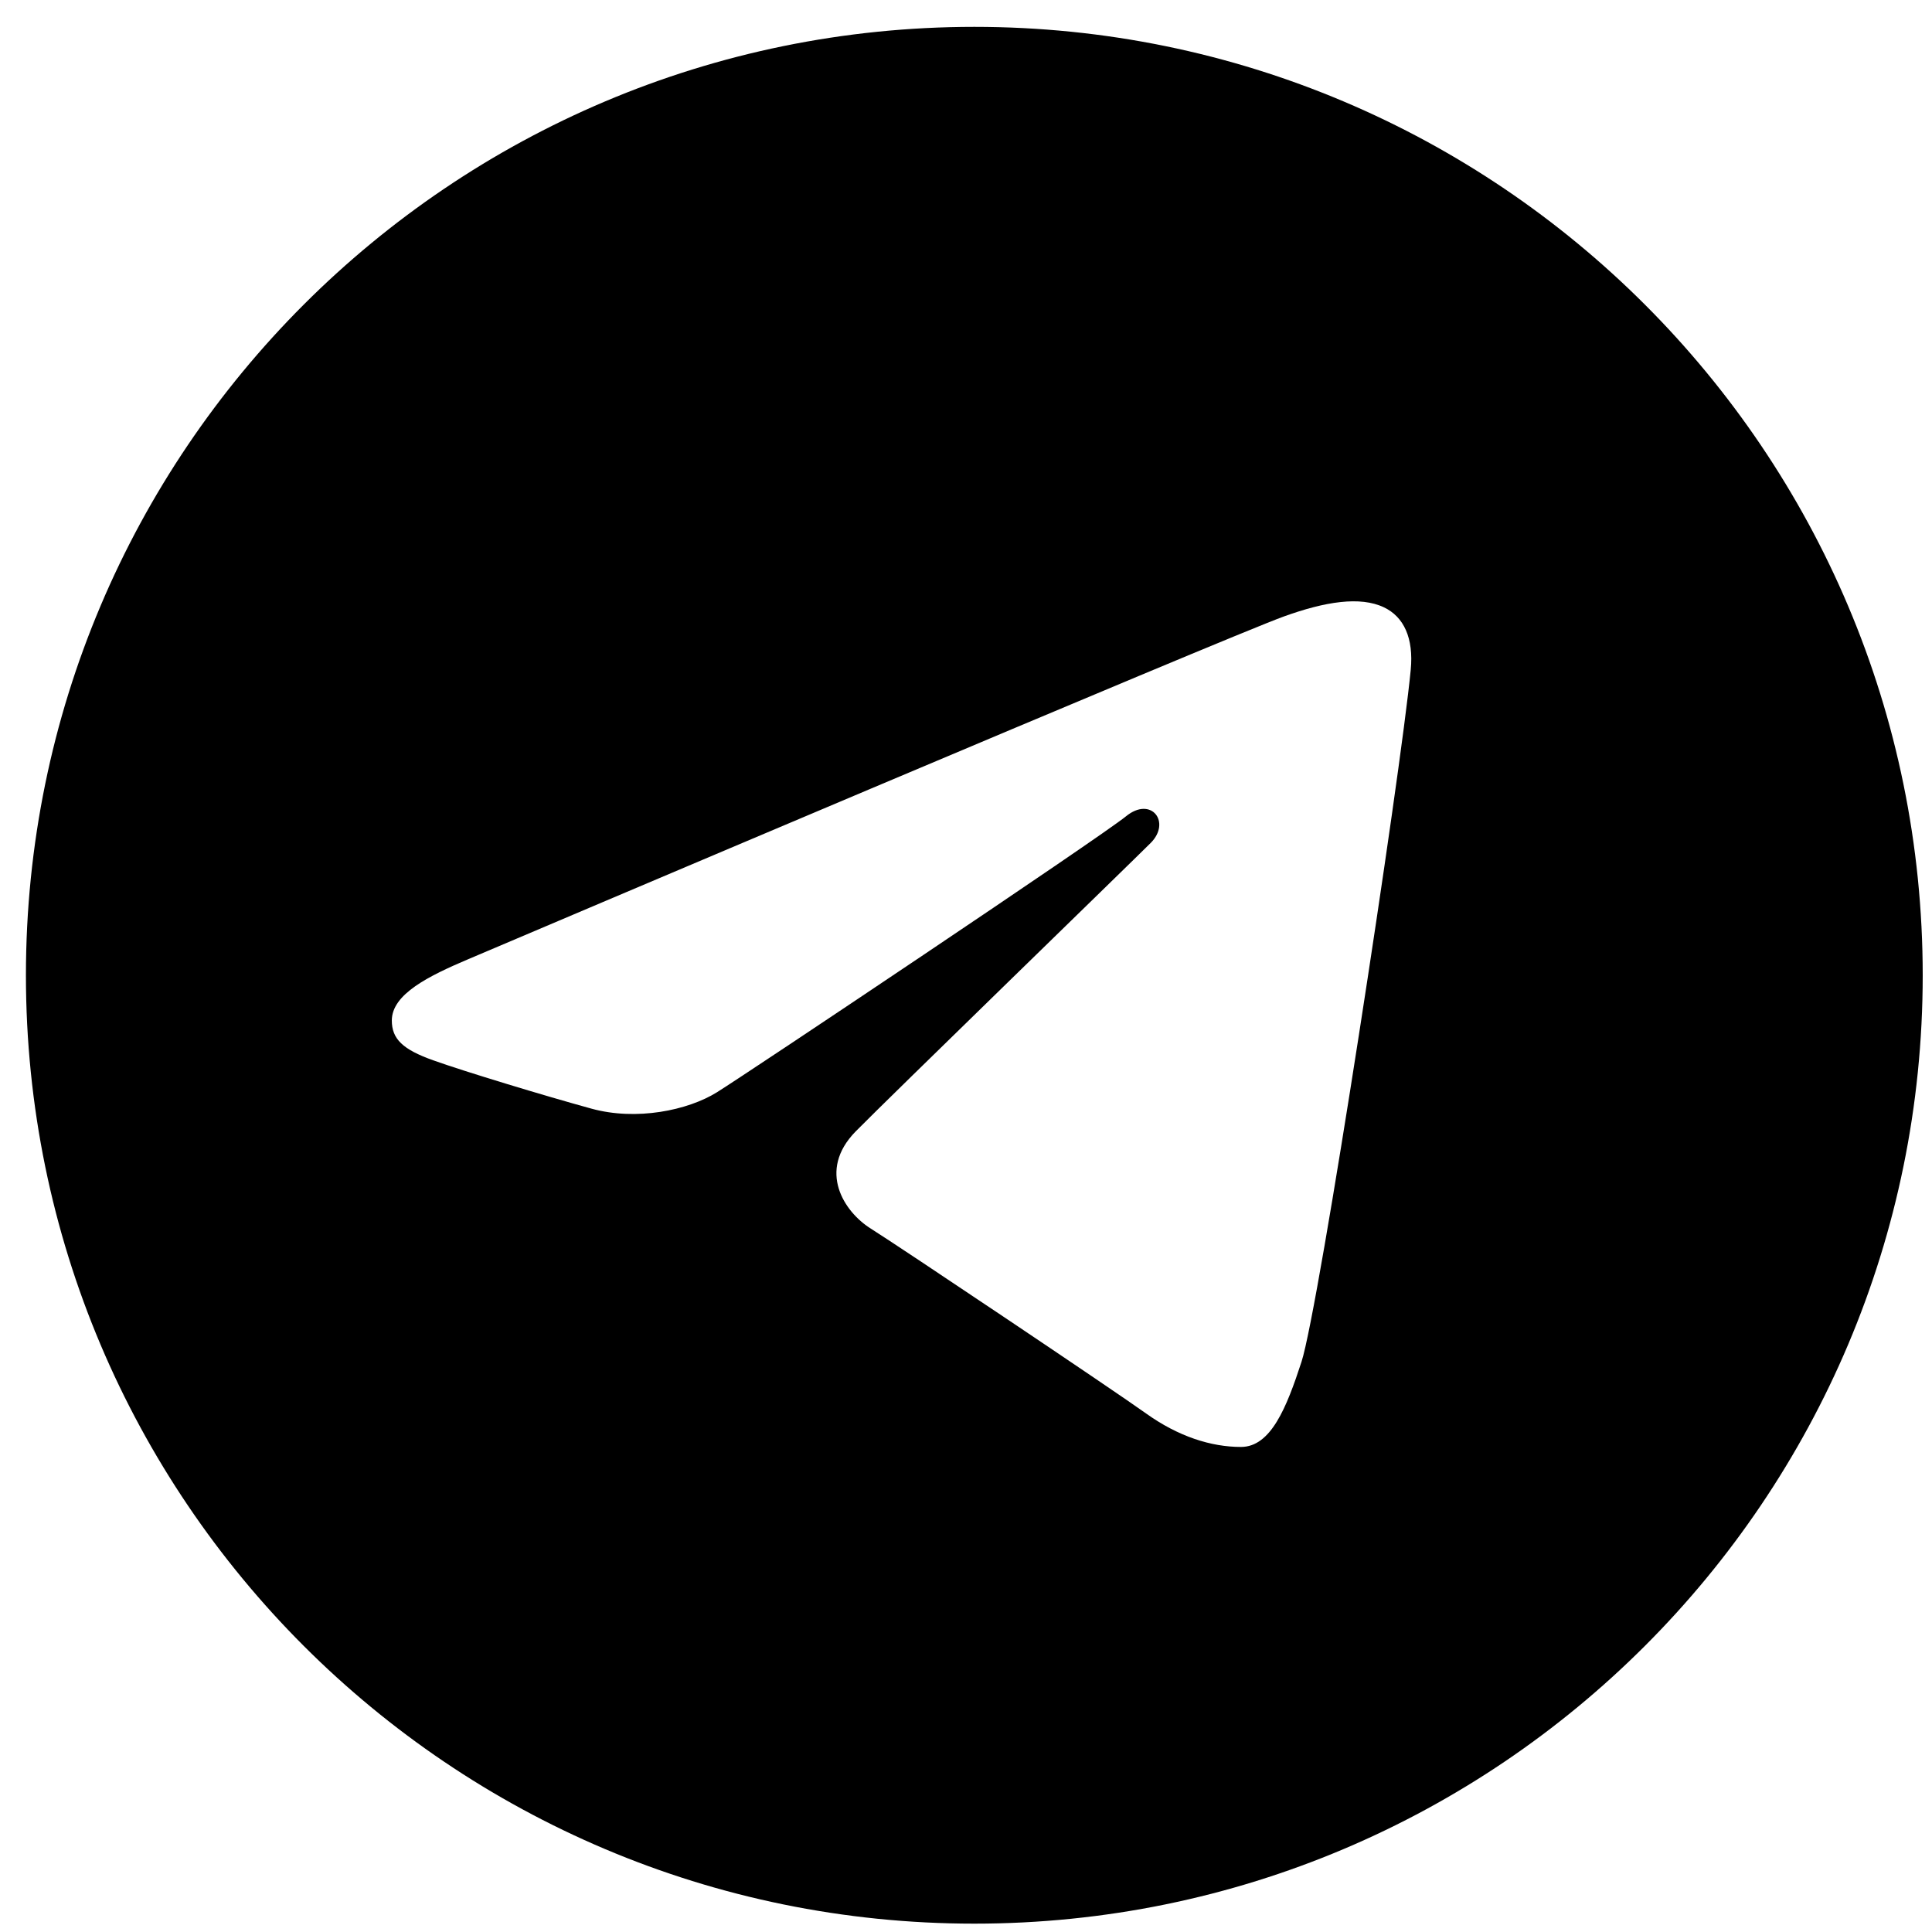 <?xml version="1.0" encoding="UTF-8"?> <svg xmlns="http://www.w3.org/2000/svg" width="31" height="31" viewBox="0 0 31 31" fill="none"><path d="M15.634 0.431C24.038 0.431 30.851 7.244 30.851 15.649C30.851 24.053 24.038 30.866 15.634 30.866C7.229 30.866 0.416 24.053 0.416 15.649C0.416 7.244 7.229 0.431 15.634 0.431ZM20.883 21.852C21.163 20.993 22.474 12.434 22.636 10.747C22.685 10.237 22.524 9.897 22.208 9.746C21.825 9.562 21.259 9.654 20.602 9.891C19.701 10.215 8.18 15.107 7.515 15.39C6.884 15.658 6.287 15.95 6.287 16.374C6.287 16.672 6.463 16.839 6.95 17.013C7.457 17.194 8.733 17.581 9.487 17.788C10.213 17.989 11.039 17.815 11.502 17.527C11.993 17.222 17.659 13.431 18.066 13.099C18.472 12.767 18.796 13.192 18.464 13.525C18.132 13.857 14.243 17.632 13.73 18.154C13.107 18.789 13.55 19.447 13.967 19.71C14.444 20.01 17.875 22.311 18.391 22.681C18.908 23.05 19.432 23.217 19.912 23.217C20.392 23.217 20.644 22.585 20.883 21.852Z" fill="black"></path></svg> 